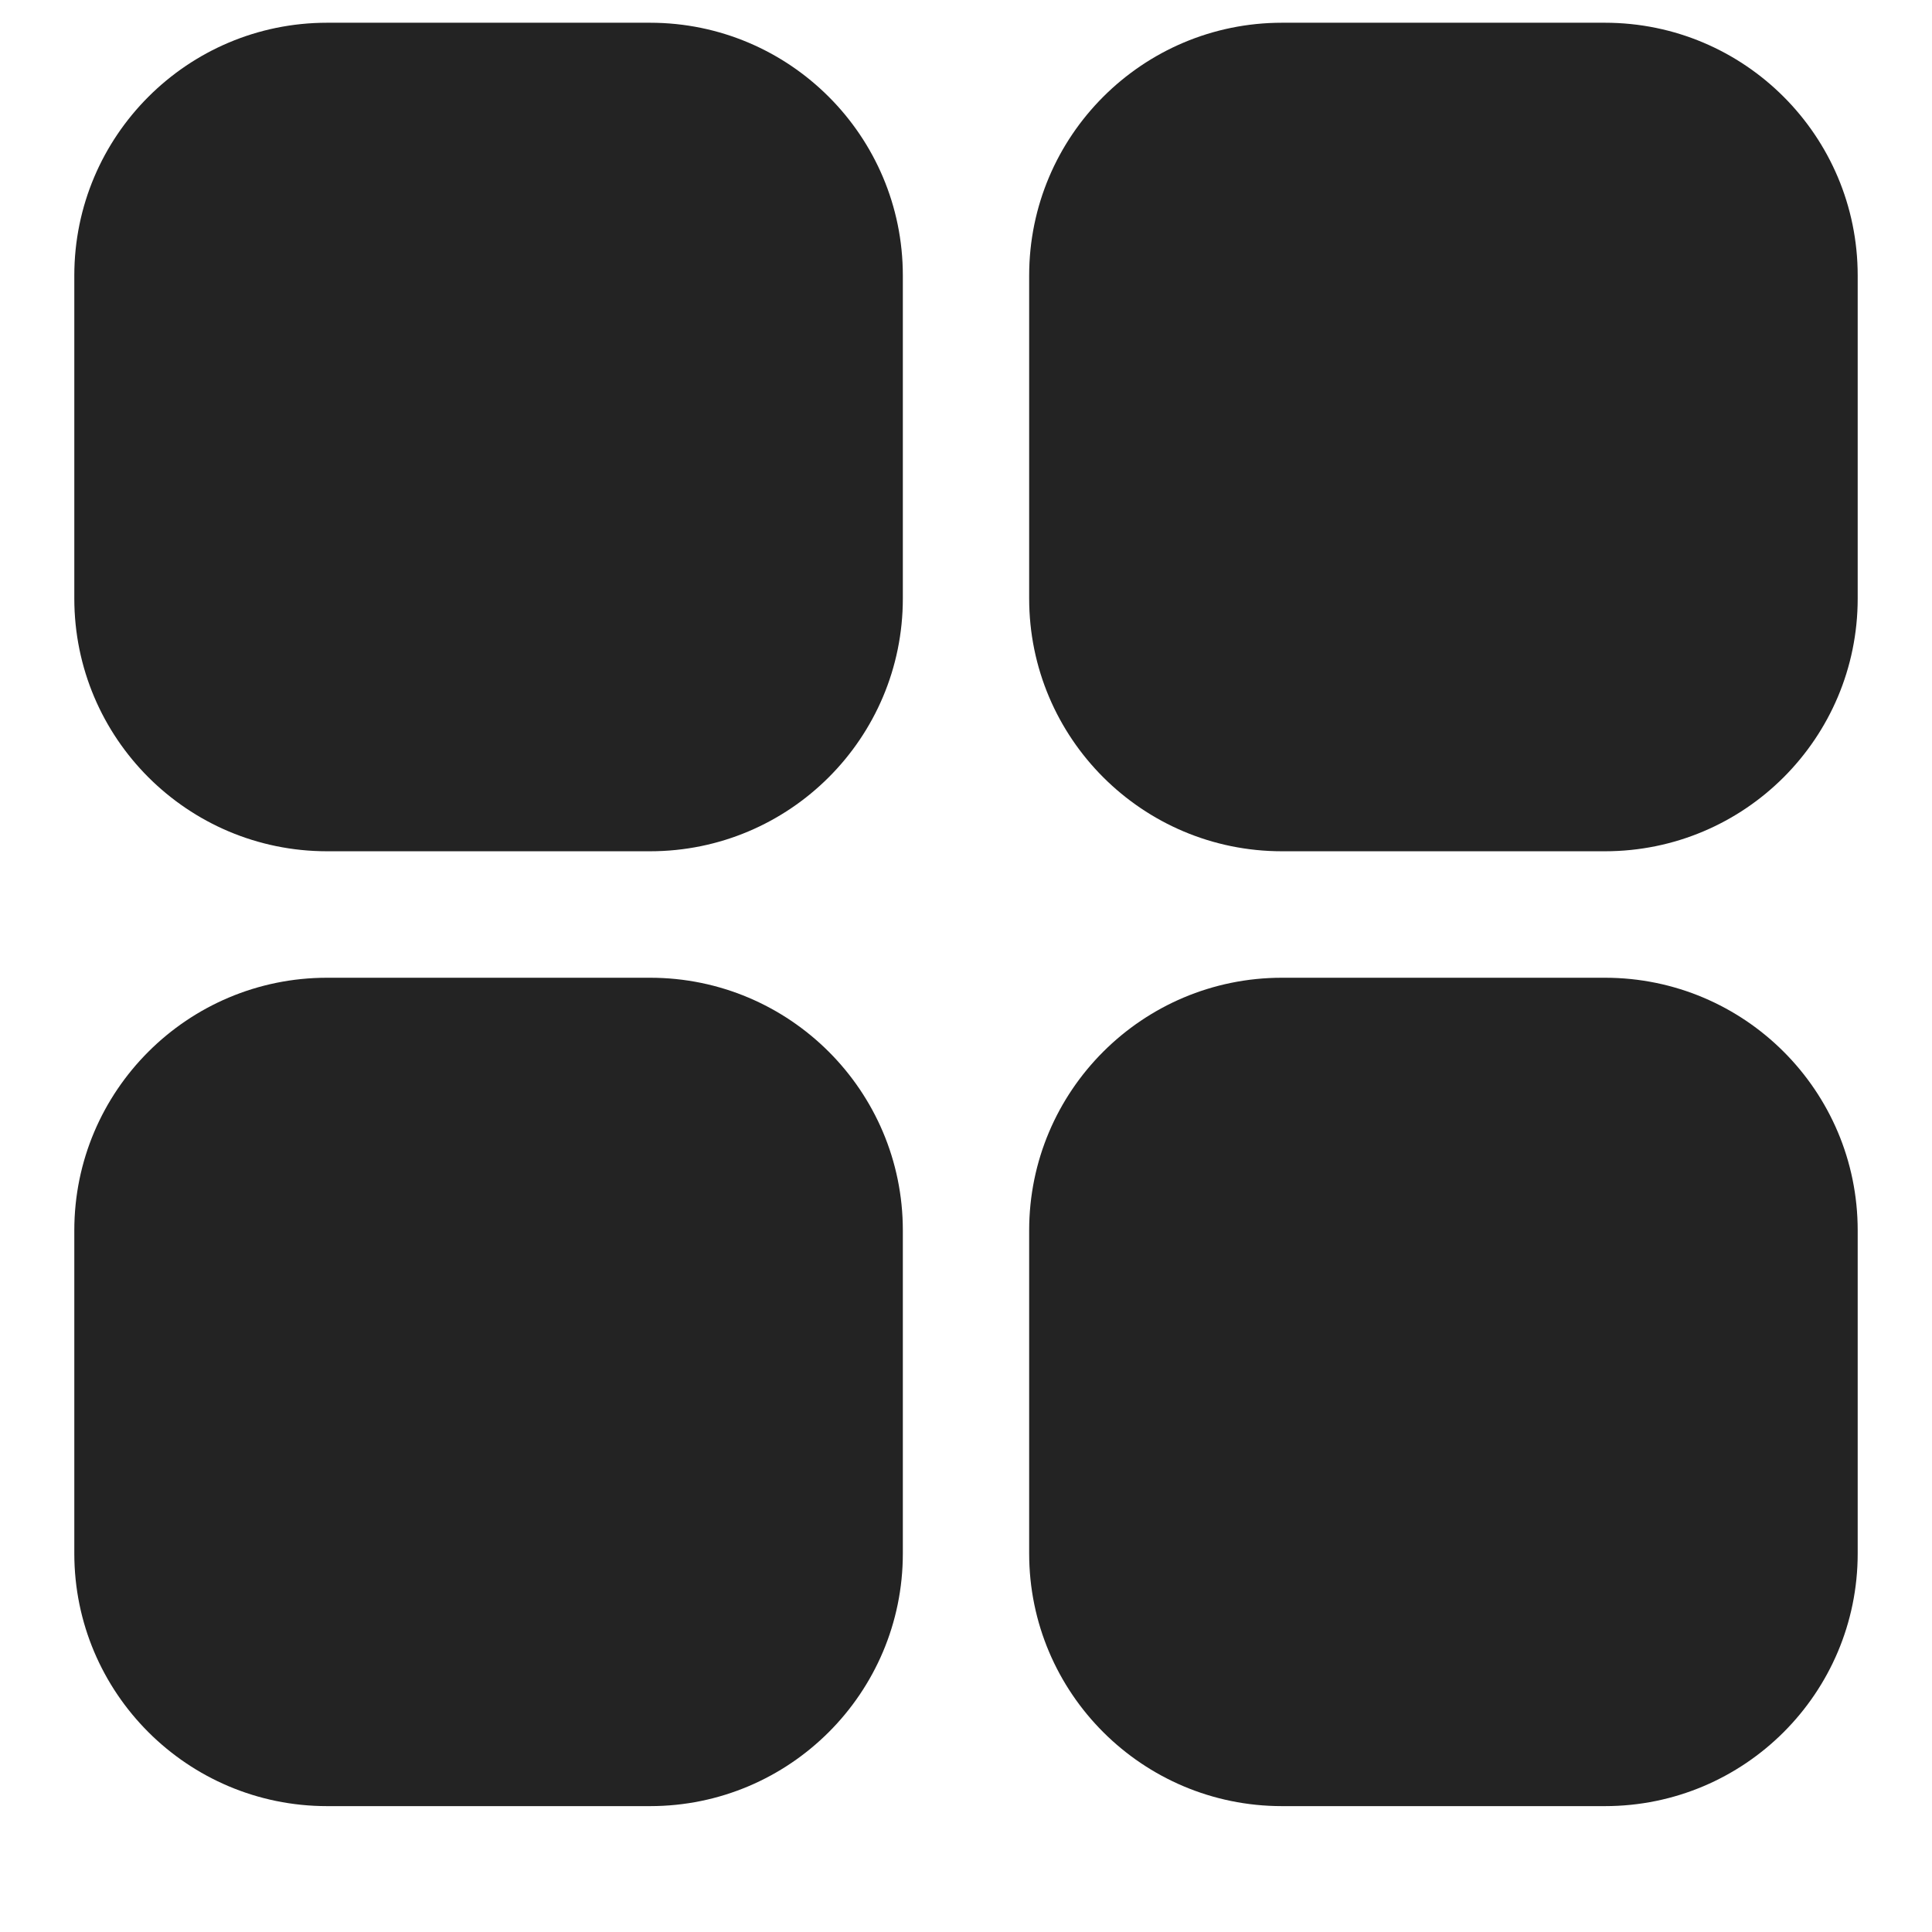 <svg width="13" height="13" viewBox="0 0 13 13" fill="none" xmlns="http://www.w3.org/2000/svg">
<g id="Group 3">
<g id="Union">
<path d="M2.201 0.153C1.262 0.153 0.5 0.915 0.5 1.854V4.027C0.5 4.967 1.262 5.728 2.201 5.728H4.374C5.313 5.728 6.075 4.967 6.075 4.027V1.854C6.075 0.915 5.313 0.153 4.374 0.153H2.201Z" fill="#232323"/>
<path d="M8.626 0.153C7.687 0.153 6.925 0.915 6.925 1.854V4.027C6.925 4.967 7.687 5.728 8.626 5.728H10.799C11.739 5.728 12.5 4.967 12.5 4.027V1.854C12.5 0.915 11.739 0.153 10.799 0.153H8.626Z" fill="#232323"/>
<path d="M0.5 8.279C0.5 7.34 1.262 6.579 2.201 6.579H4.374C5.313 6.579 6.075 7.34 6.075 8.279V10.453C6.075 11.392 5.313 12.153 4.374 12.153H2.201C1.262 12.153 0.5 11.392 0.5 10.453V8.279Z" fill="#232323"/>
<path d="M8.626 6.579C7.687 6.579 6.925 7.34 6.925 8.279V10.453C6.925 11.392 7.687 12.153 8.626 12.153H10.799C11.739 12.153 12.5 11.392 12.5 10.453V8.279C12.5 7.34 11.739 6.579 10.799 6.579H8.626Z" fill="#232323"/>
</g>
</g>
</svg>
